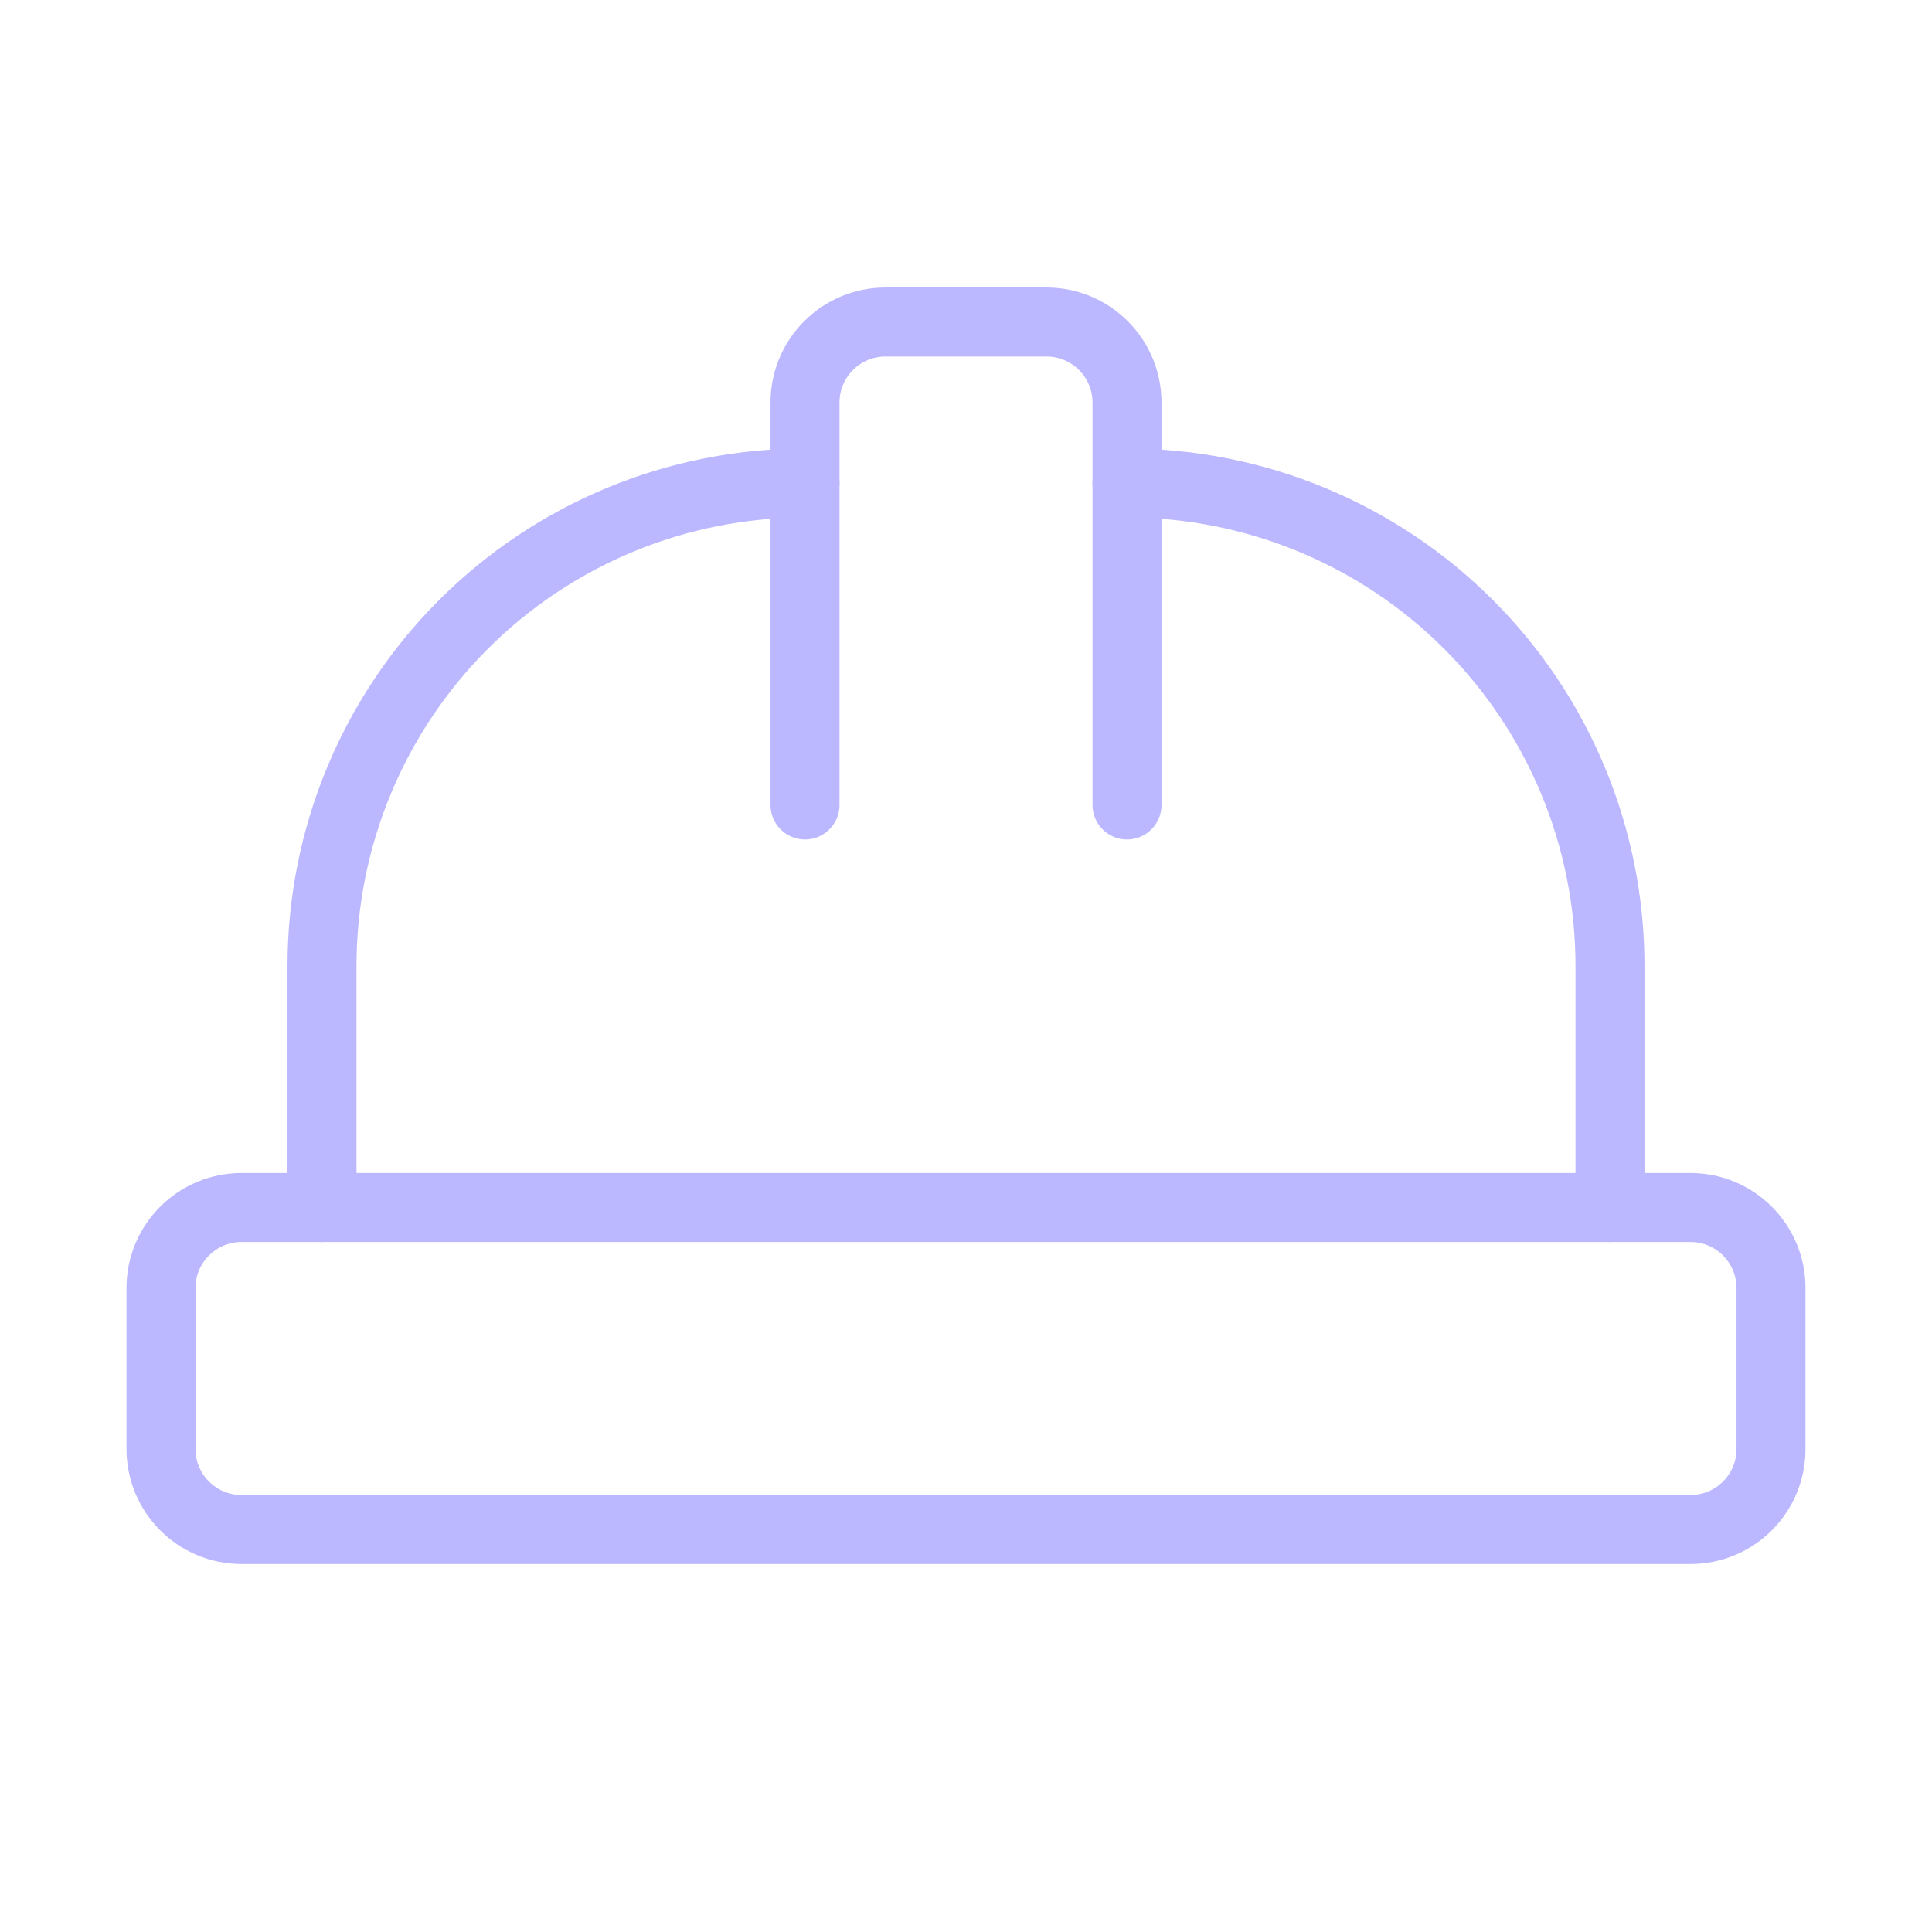<svg width="42" height="42" viewBox="0 0 42 42" fill="none" xmlns="http://www.w3.org/2000/svg">
<path d="M17.5 17.5V8.75C17.5 8.286 17.684 7.841 18.013 7.513C18.341 7.184 18.786 7 19.25 7H22.75C23.214 7 23.659 7.184 23.987 7.513C24.316 7.841 24.5 8.286 24.5 8.75V17.5" stroke="#BCB8FF" stroke-width="1.5" stroke-linecap="round" stroke-linejoin="round"/>
<path d="M24.5 10.5C27.285 10.5 29.956 11.606 31.925 13.575C33.894 15.544 35 18.215 35 21V26.25" stroke="#BCB8FF" stroke-width="1.5" stroke-linecap="round" stroke-linejoin="round"/>
<path d="M7 26.25V21C7 18.215 8.106 15.544 10.075 13.575C12.044 11.606 14.715 10.5 17.5 10.5" stroke="#BCB8FF" stroke-width="1.5" stroke-linecap="round" stroke-linejoin="round"/>
<path d="M36.75 26.25H5.25C4.284 26.25 3.5 27.034 3.5 28V31.5C3.5 32.467 4.284 33.25 5.25 33.25H36.75C37.717 33.25 38.5 32.467 38.5 31.5V28C38.5 27.034 37.717 26.25 36.75 26.25Z" stroke="#BCB8FF" stroke-width="1.5" stroke-linecap="round" stroke-linejoin="round"/>
</svg>
